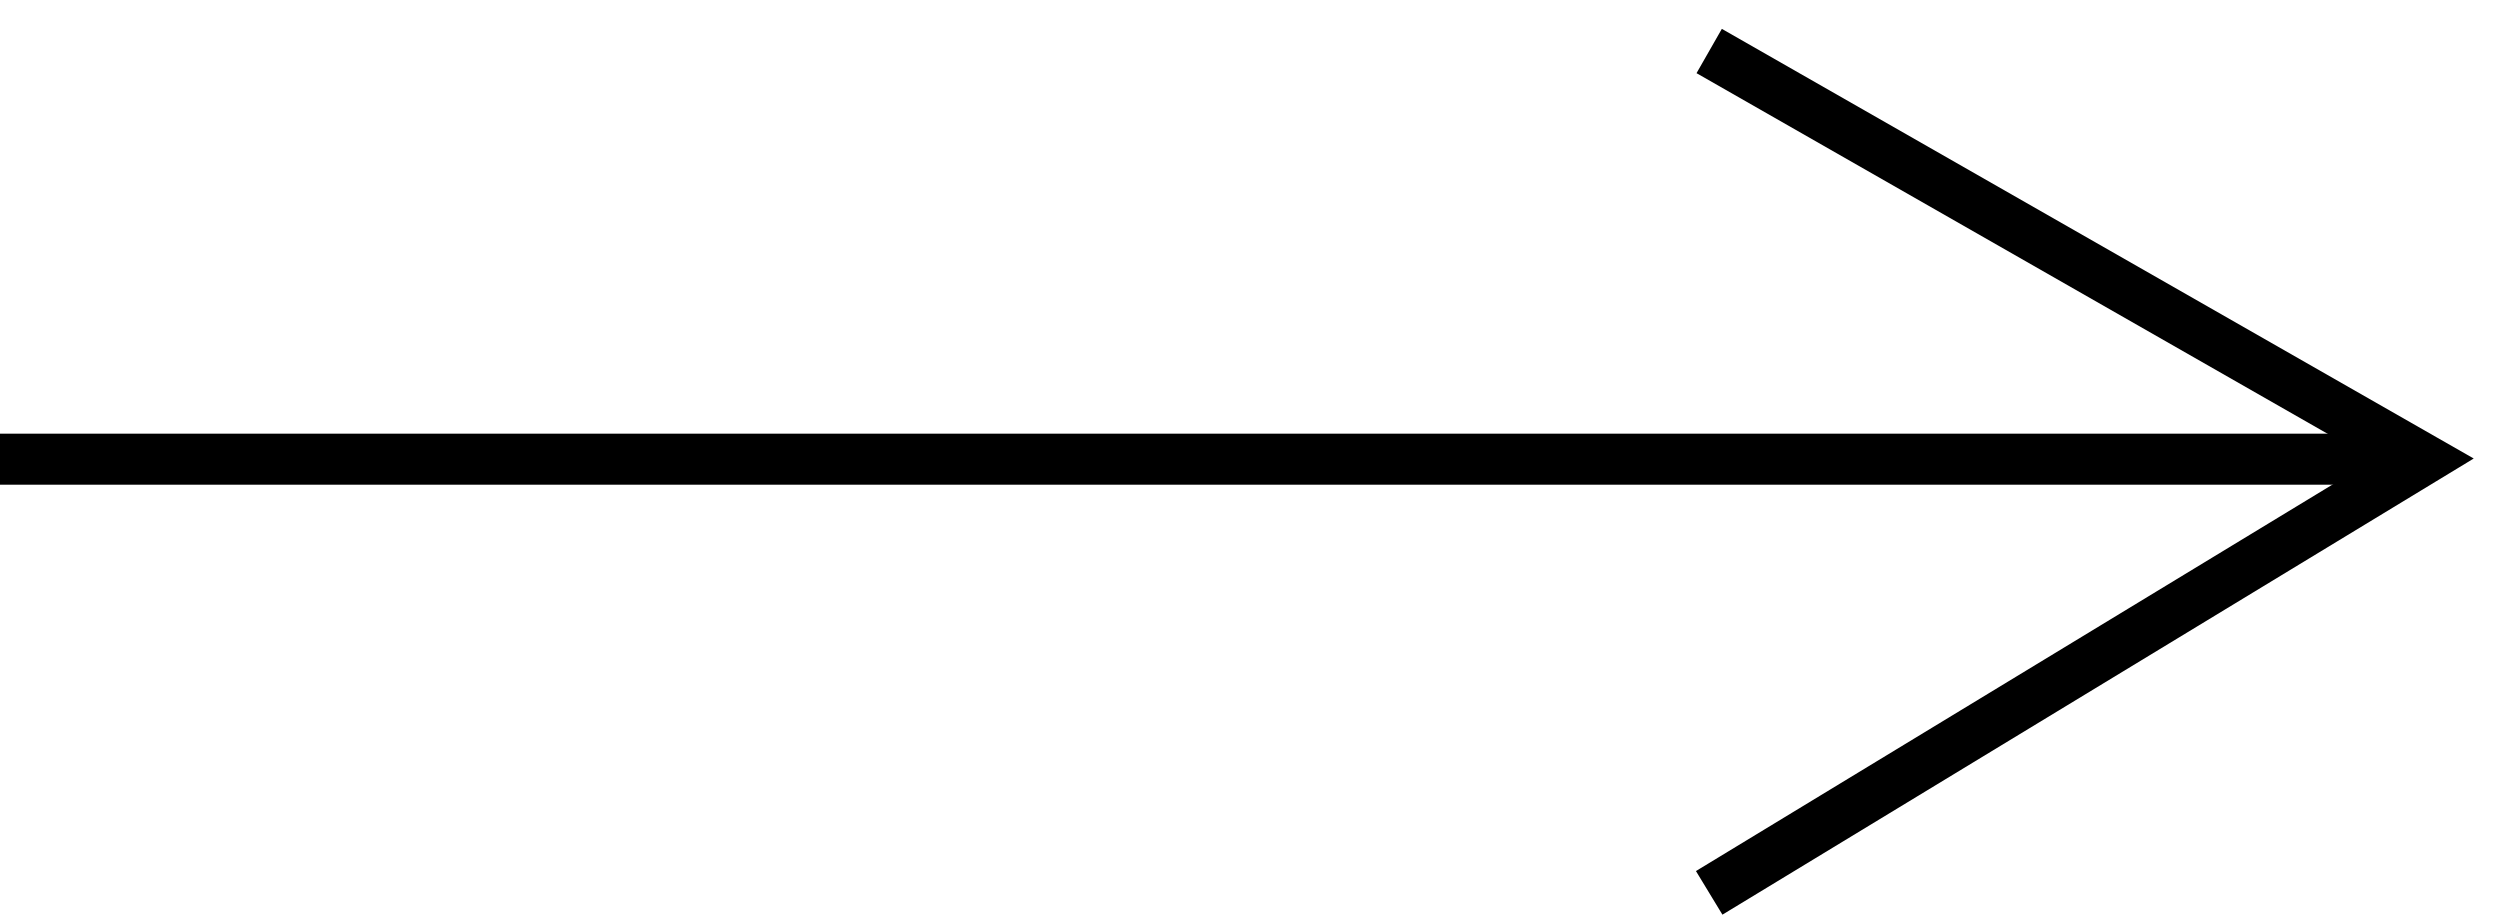 <?xml version="1.0" encoding="UTF-8"?> <svg xmlns="http://www.w3.org/2000/svg" width="49" height="18" viewBox="0 0 49 18" fill="none"> <line y1="9" x2="47" y2="9" stroke="black"></line> <path d="M33.5 1L47.5 9L33.5 17.5" stroke="black"></path> </svg> 